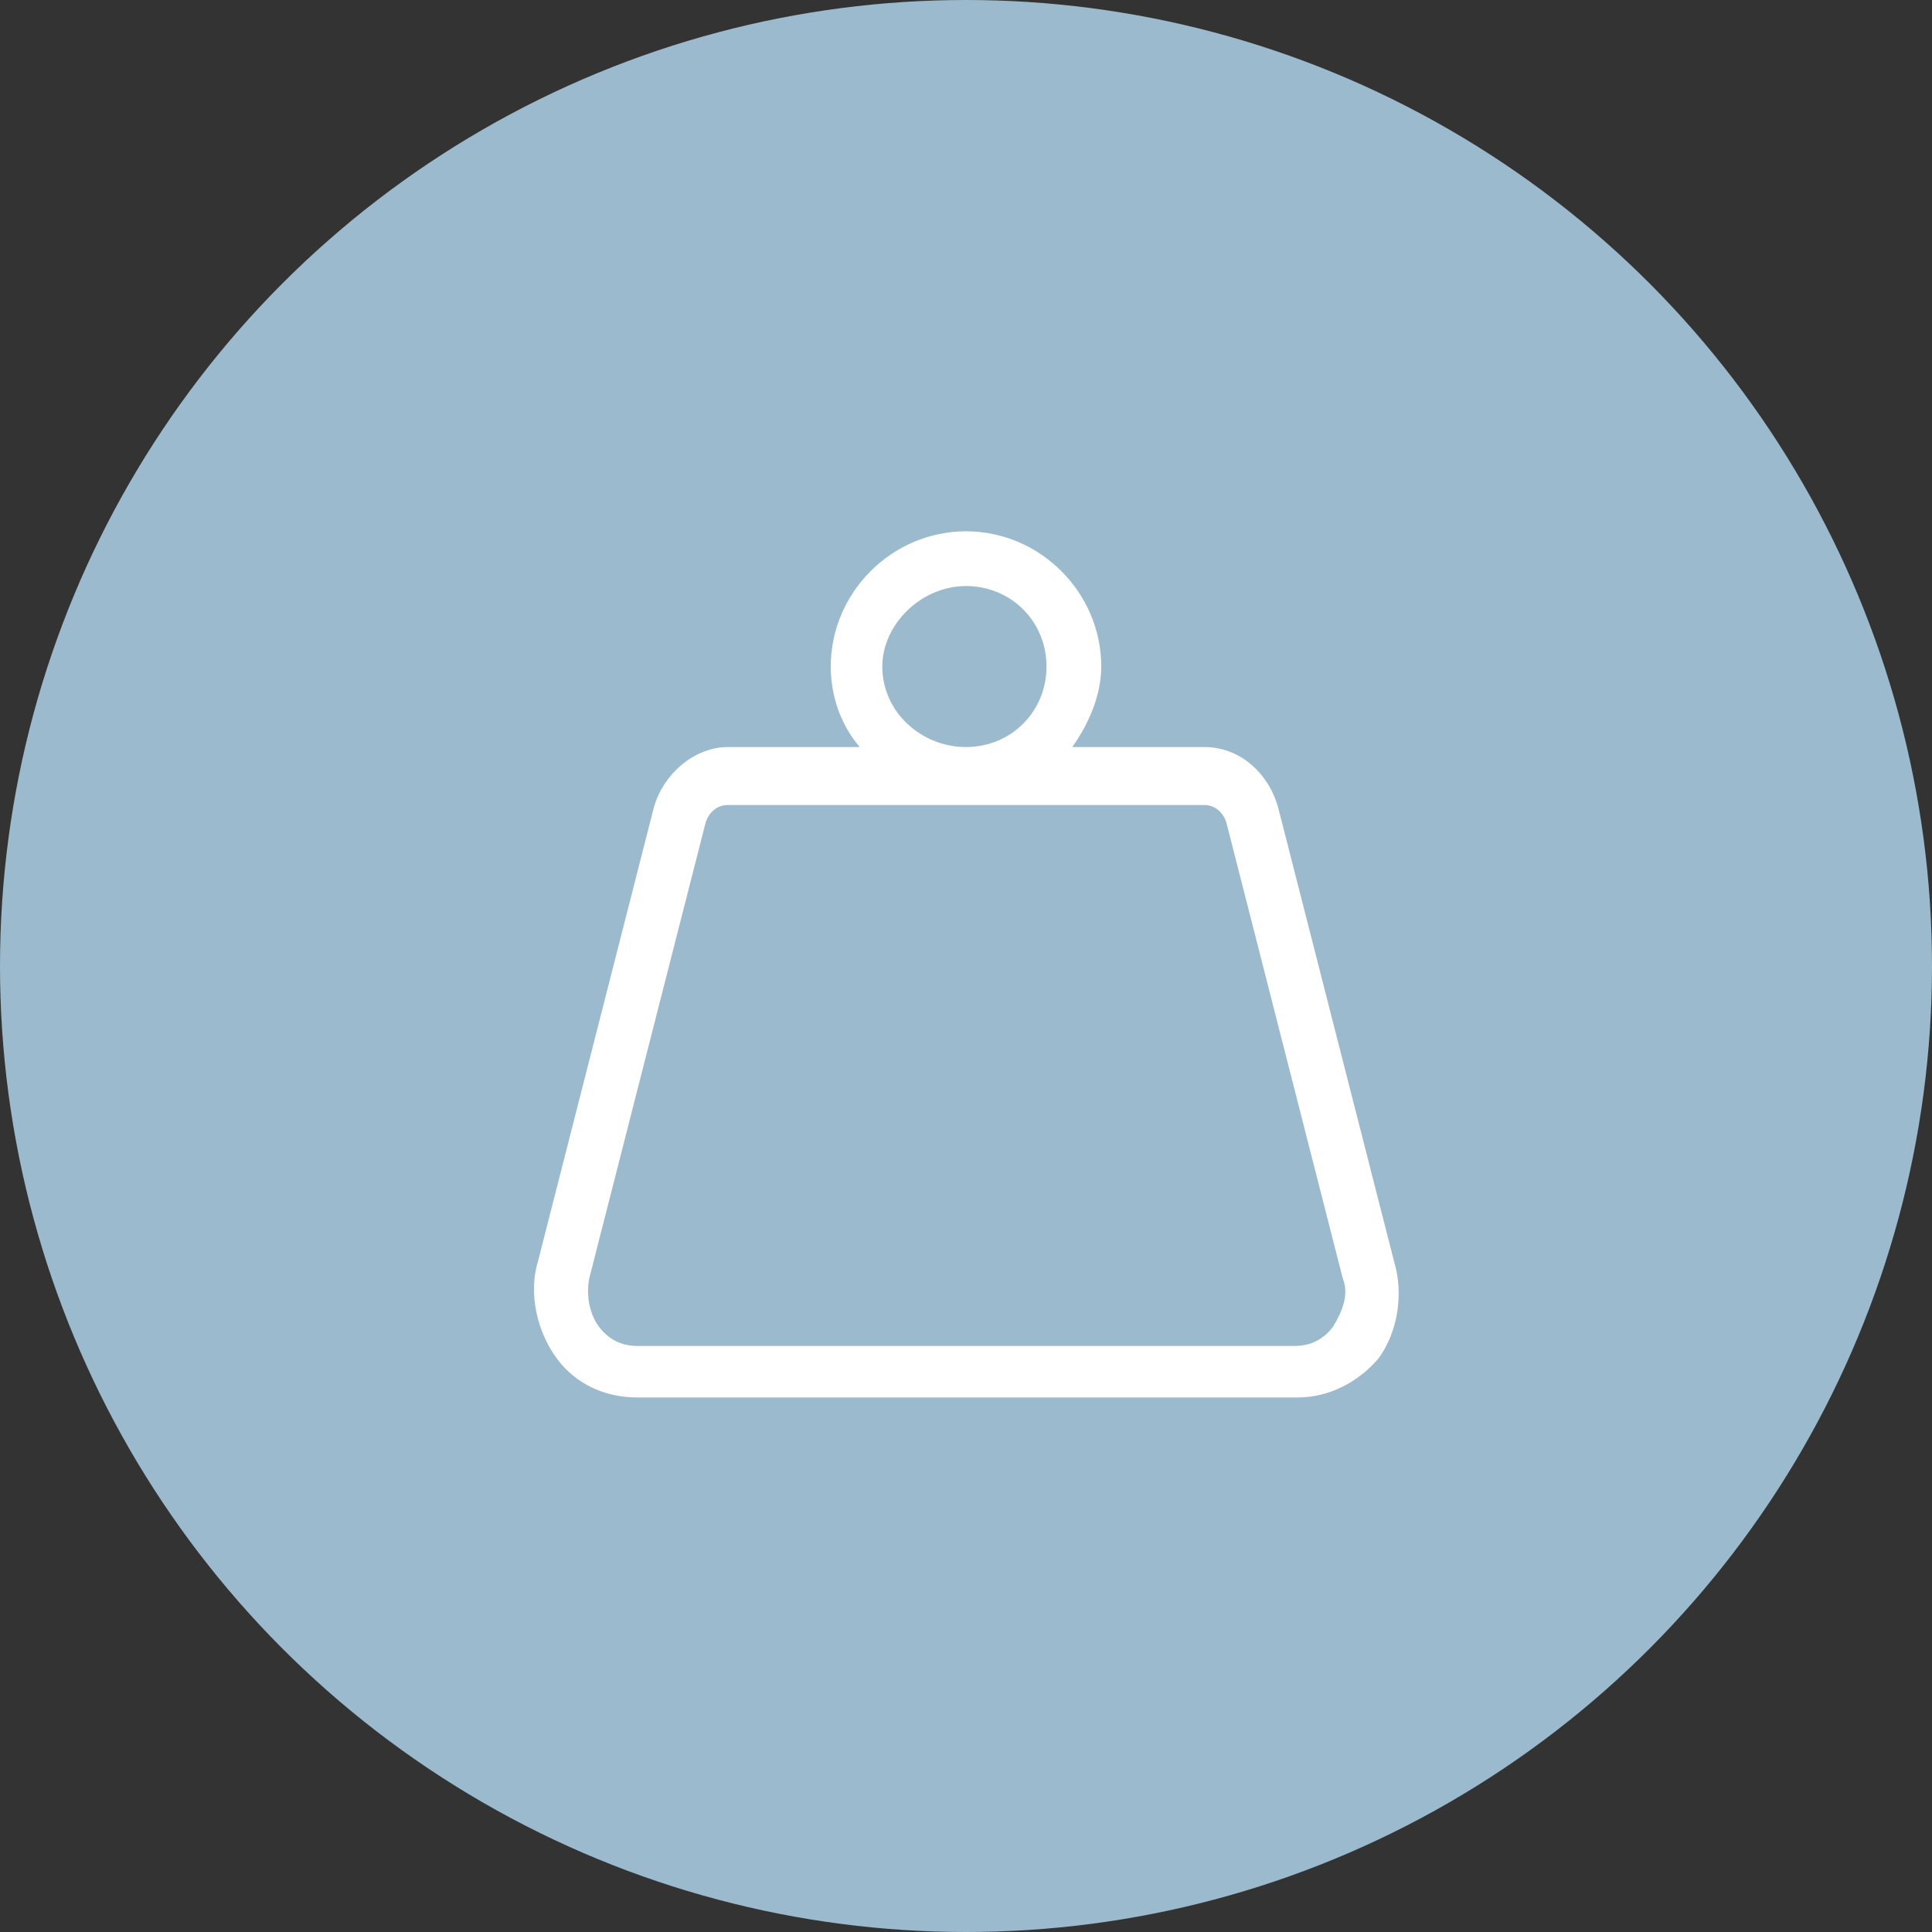 <?xml version="1.0" encoding="utf-8"?>
<!-- Generator: Adobe Illustrator 25.4.8, SVG Export Plug-In . SVG Version: 6.00 Build 0)  -->
<svg version="1.1" id="Layer_1" xmlns="http://www.w3.org/2000/svg" xmlns:xlink="http://www.w3.org/1999/xlink" x="0px" y="0px"
	 viewBox="0 0 60 60" style="enable-background:new 0 0 60 60;" xml:space="preserve">
<rect x="0" y="0" width="60" height="60" fill="#333333" stroke="none"/>
<style type="text/css">
	.st0{fill-rule:evenodd;clip-rule:evenodd;fill:#9BBACD;}
	.st1{fill:#FFFFFF;}
</style>
<g>
	<circle class="st0" cx="30" cy="30" r="30"/>
</g>
<path class="st1" d="M43.3,39.2l-3.6-14.1c-0.3-1.1-1.2-1.9-2.3-1.9h-4.1c0.5-0.7,0.9-1.6,0.9-2.5c0-2.3-1.9-4.2-4.2-4.2
	s-4.2,1.9-4.2,4.2c0,0.9,0.3,1.8,0.9,2.5h-4.1c-1,0-2,0.8-2.3,1.9l-3.6,14.1c-0.3,1,0,2.2,0.6,3c0.6,0.8,1.5,1.2,2.5,1.2h20.5
	c1,0,1.9-0.5,2.5-1.2C43.4,41.4,43.6,40.2,43.3,39.2z M30,18.2c1.4,0,2.5,1.1,2.5,2.5c0,1.4-1.1,2.5-2.5,2.5s-2.6-1.1-2.6-2.5
	C27.4,19.4,28.6,18.2,30,18.2z M41.4,41.2c-0.3,0.4-0.7,0.6-1.2,0.6H19.8c-0.5,0-0.9-0.2-1.2-0.6c-0.3-0.4-0.4-1-0.3-1.5l3.6-14.1
	c0.1-0.4,0.4-0.6,0.7-0.6h14.8c0.3,0,0.6,0.2,0.7,0.6l3.6,14.1C41.9,40.2,41.7,40.7,41.4,41.2z"/>
</svg>
